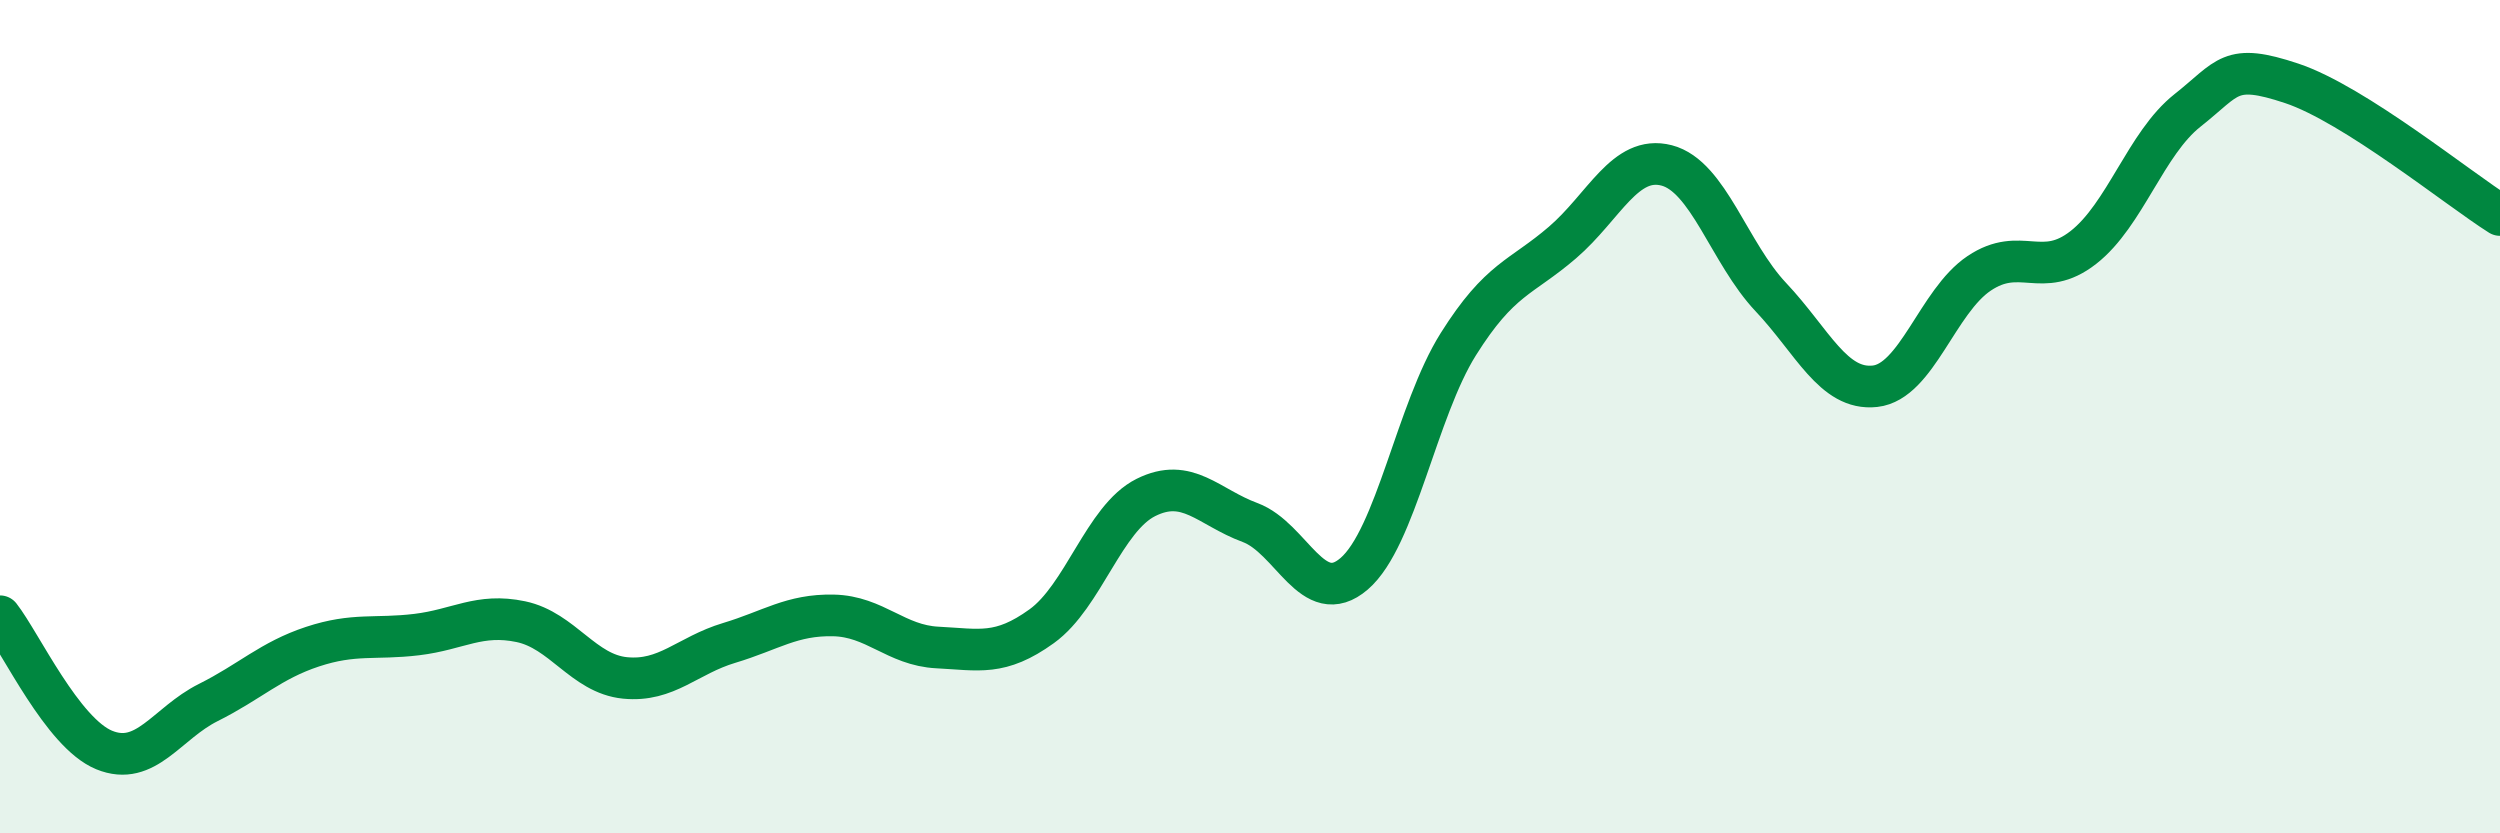 
    <svg width="60" height="20" viewBox="0 0 60 20" xmlns="http://www.w3.org/2000/svg">
      <path
        d="M 0,14.79 C 0.5,15.43 1.5,17.59 2.5,18 C 3.5,18.41 4,17.36 5,16.86 C 6,16.36 6.5,15.85 7.5,15.52 C 8.5,15.19 9,15.35 10,15.23 C 11,15.11 11.5,14.71 12.5,14.92 C 13.5,15.13 14,16.17 15,16.27 C 16,16.37 16.5,15.73 17.5,15.43 C 18.5,15.13 19,14.75 20,14.77 C 21,14.79 21.5,15.49 22.5,15.54 C 23.5,15.59 24,15.75 25,15.03 C 26,14.31 26.5,12.44 27.5,11.94 C 28.5,11.44 29,12.17 30,12.54 C 31,12.91 31.5,14.63 32.5,13.77 C 33.5,12.91 34,9.85 35,8.26 C 36,6.67 36.5,6.68 37.5,5.82 C 38.5,4.96 39,3.71 40,3.97 C 41,4.23 41.5,6.07 42.5,7.13 C 43.5,8.19 44,9.38 45,9.27 C 46,9.16 46.5,7.23 47.5,6.56 C 48.5,5.89 49,6.72 50,5.94 C 51,5.16 51.5,3.44 52.5,2.65 C 53.5,1.86 53.5,1.5 55,2 C 56.5,2.5 59,4.53 60,5.16L60 20L0 20Z"
        fill="#008740"
        opacity="0.1"
        stroke-linecap="round"
        stroke-linejoin="round"
      />
      <path
        d="M 0,14.79 C 0.5,15.43 1.5,17.59 2.5,18 C 3.5,18.41 4,17.36 5,16.86 C 6,16.36 6.5,15.85 7.5,15.52 C 8.5,15.19 9,15.35 10,15.23 C 11,15.11 11.5,14.71 12.5,14.92 C 13.5,15.13 14,16.17 15,16.27 C 16,16.37 16.5,15.73 17.5,15.43 C 18.5,15.13 19,14.75 20,14.77 C 21,14.79 21.5,15.49 22.5,15.54 C 23.5,15.59 24,15.75 25,15.03 C 26,14.31 26.5,12.44 27.5,11.94 C 28.5,11.44 29,12.17 30,12.54 C 31,12.91 31.5,14.63 32.5,13.77 C 33.5,12.91 34,9.85 35,8.26 C 36,6.67 36.5,6.68 37.5,5.82 C 38.5,4.96 39,3.71 40,3.97 C 41,4.23 41.5,6.07 42.5,7.13 C 43.5,8.19 44,9.38 45,9.27 C 46,9.16 46.5,7.23 47.5,6.56 C 48.5,5.89 49,6.72 50,5.94 C 51,5.16 51.5,3.44 52.5,2.65 C 53.5,1.86 53.5,1.5 55,2 C 56.5,2.5 59,4.53 60,5.16"
        stroke="#008740"
        stroke-width="1"
        fill="none"
        stroke-linecap="round"
        stroke-linejoin="round"
      />
    </svg>
  